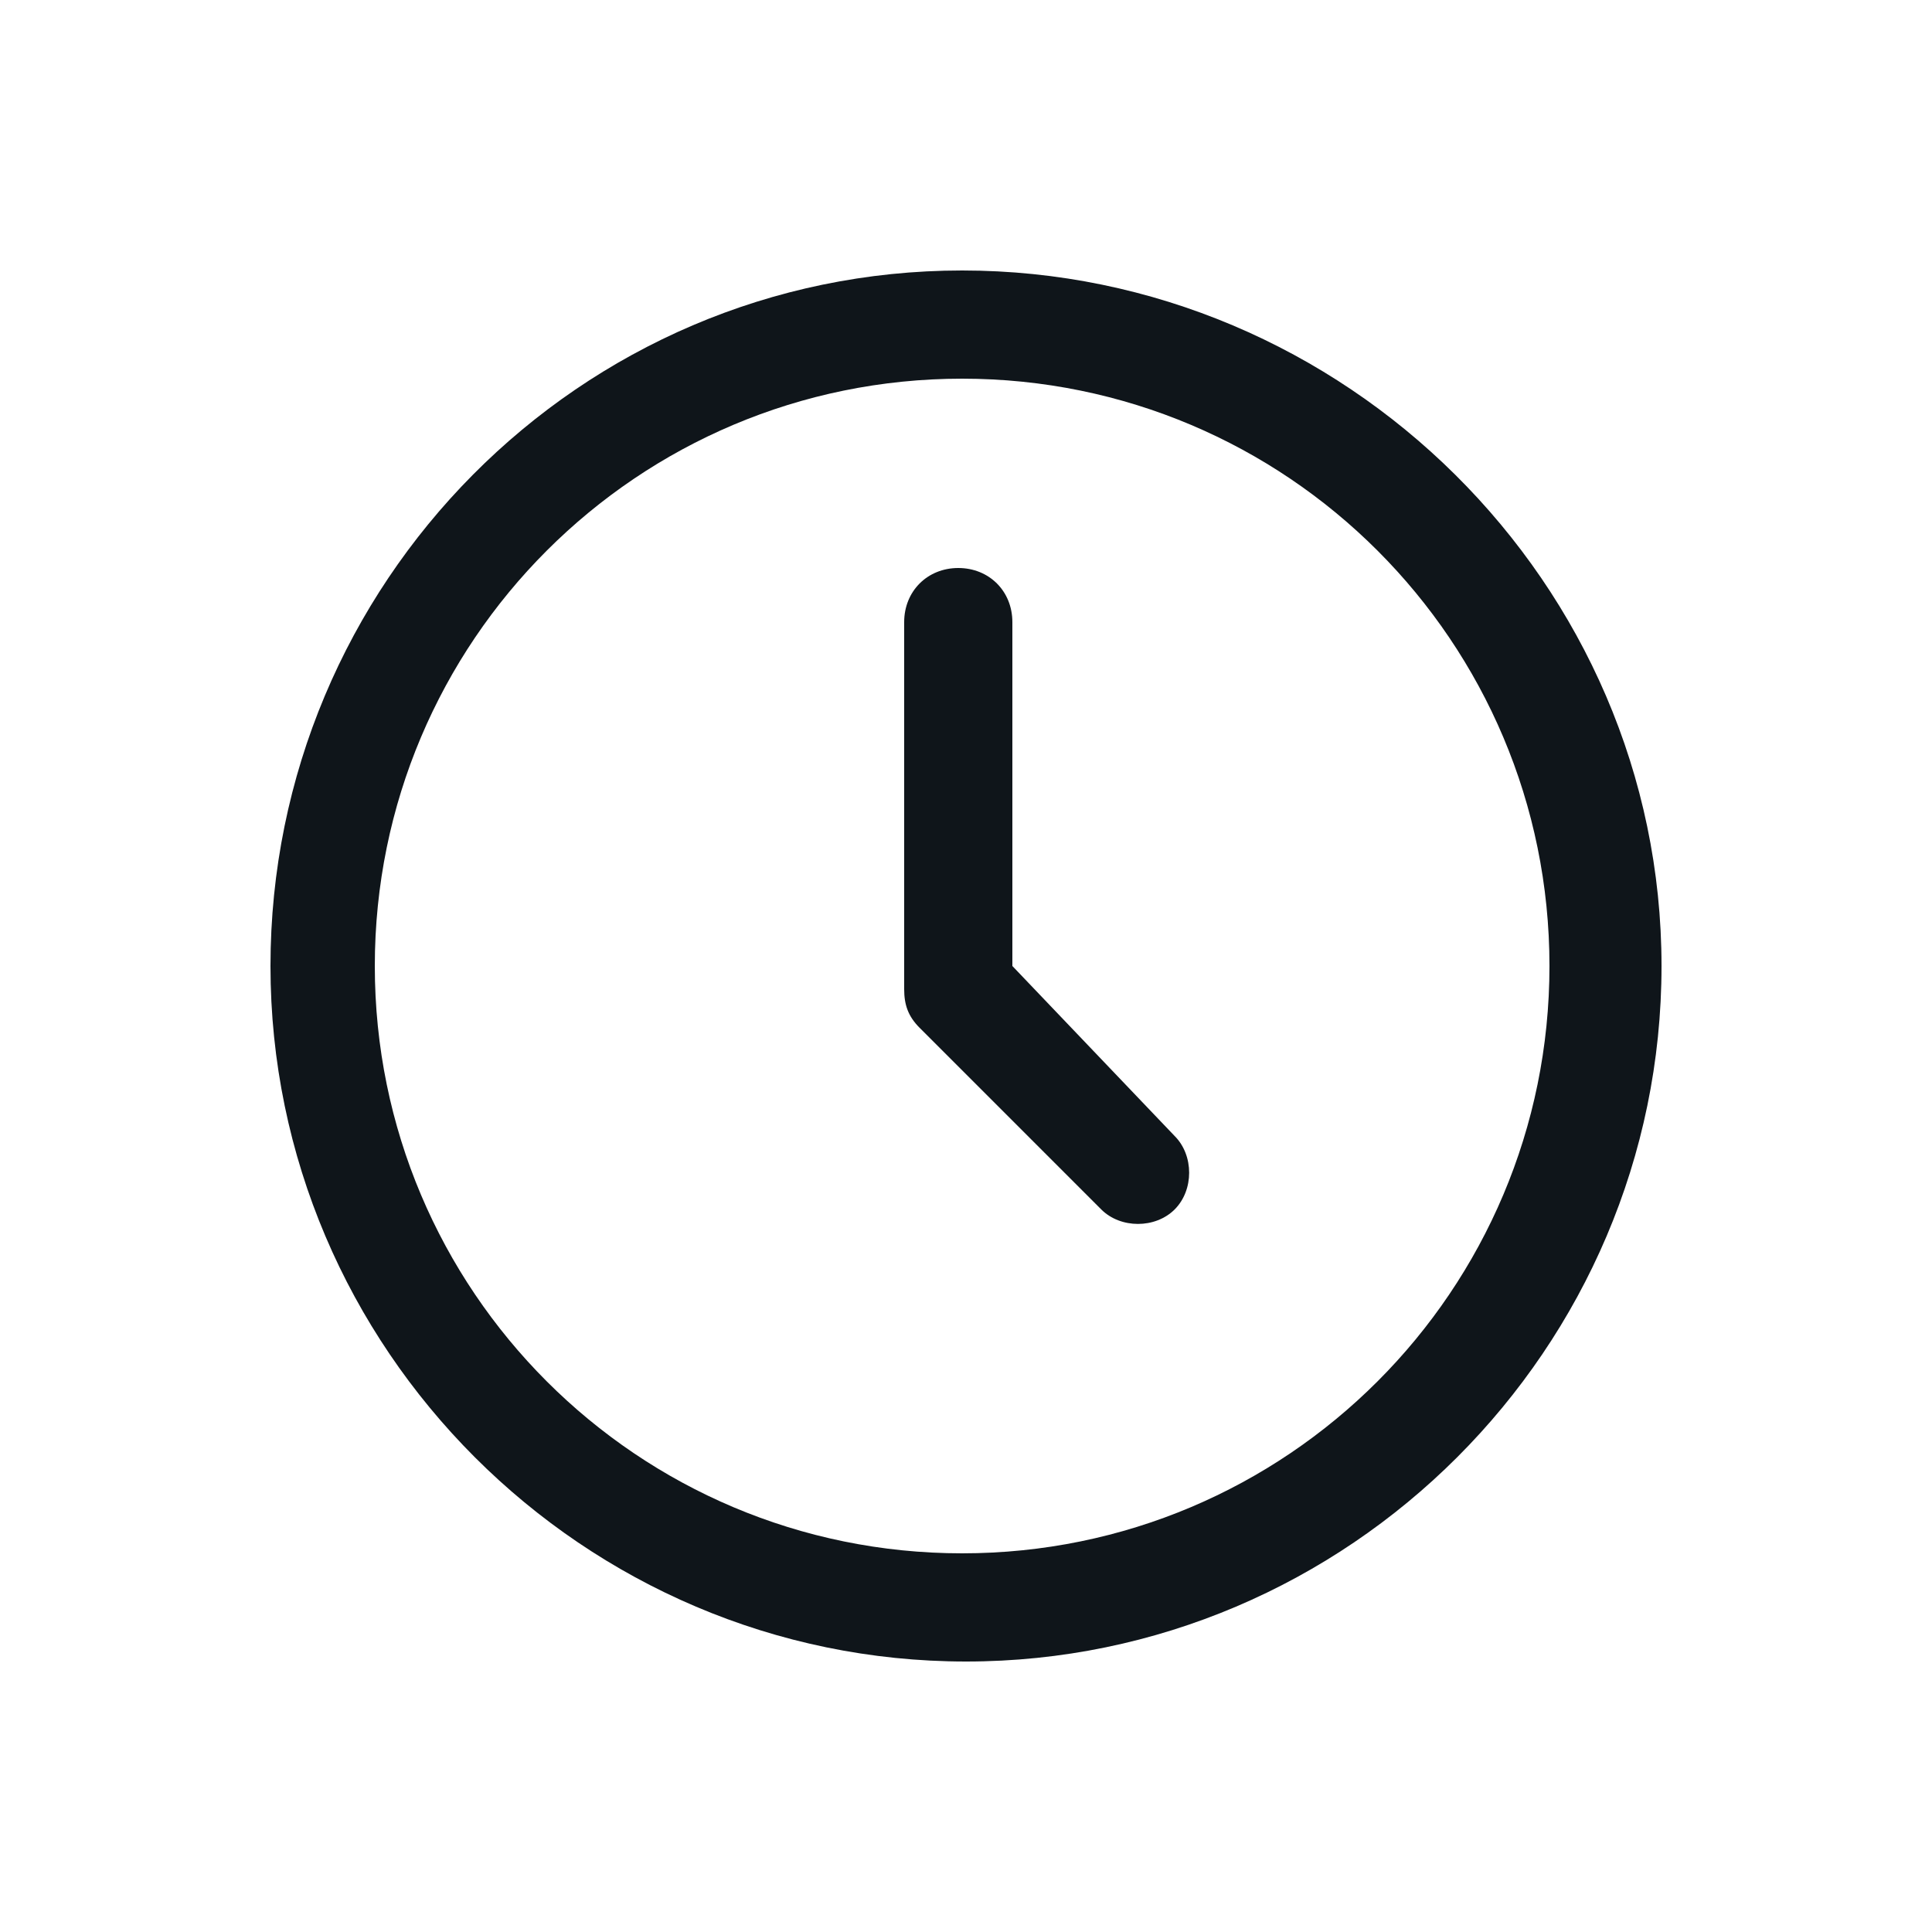 <svg width="50" height="50" xmlns="http://www.w3.org/2000/svg" baseProfile="tiny" preserveAspectRatio="xMinYMin meet">

 <g>
  <title>Layer 1</title>
  <g id="svg_1" fill="#0F151A" xmlns="http://www.w3.org/2000/svg">
   <path id="svg_2" d="m23.4,16.1l0,9.5c0,0.4 0.1,0.7 0.4,1l4.7,4.7c0.5,0.5 1.4,0.5 1.9,0s0.5,-1.4 0,-1.9l-4.2,-4.4l0,-8.9c0,-0.8 -0.6,-1.4 -1.4,-1.4s-1.4,0.6 -1.4,1.4z"/>
   <path id="svg_3" d="m24.9,7c-9.9,0 -17.9,8.1 -17.9,18s8.1,18 18,18s18,-8.1 18,-18s-8.2,-18 -18.1,-18zm0,33.2c-8.4,0 -15.2,-6.8 -15.2,-15.2s6.8,-15.2 15.2,-15.2s15.2,6.8 15.2,15.2s-6.8,15.2 -15.2,15.2z"/>
  </g>
 </g>
</svg>